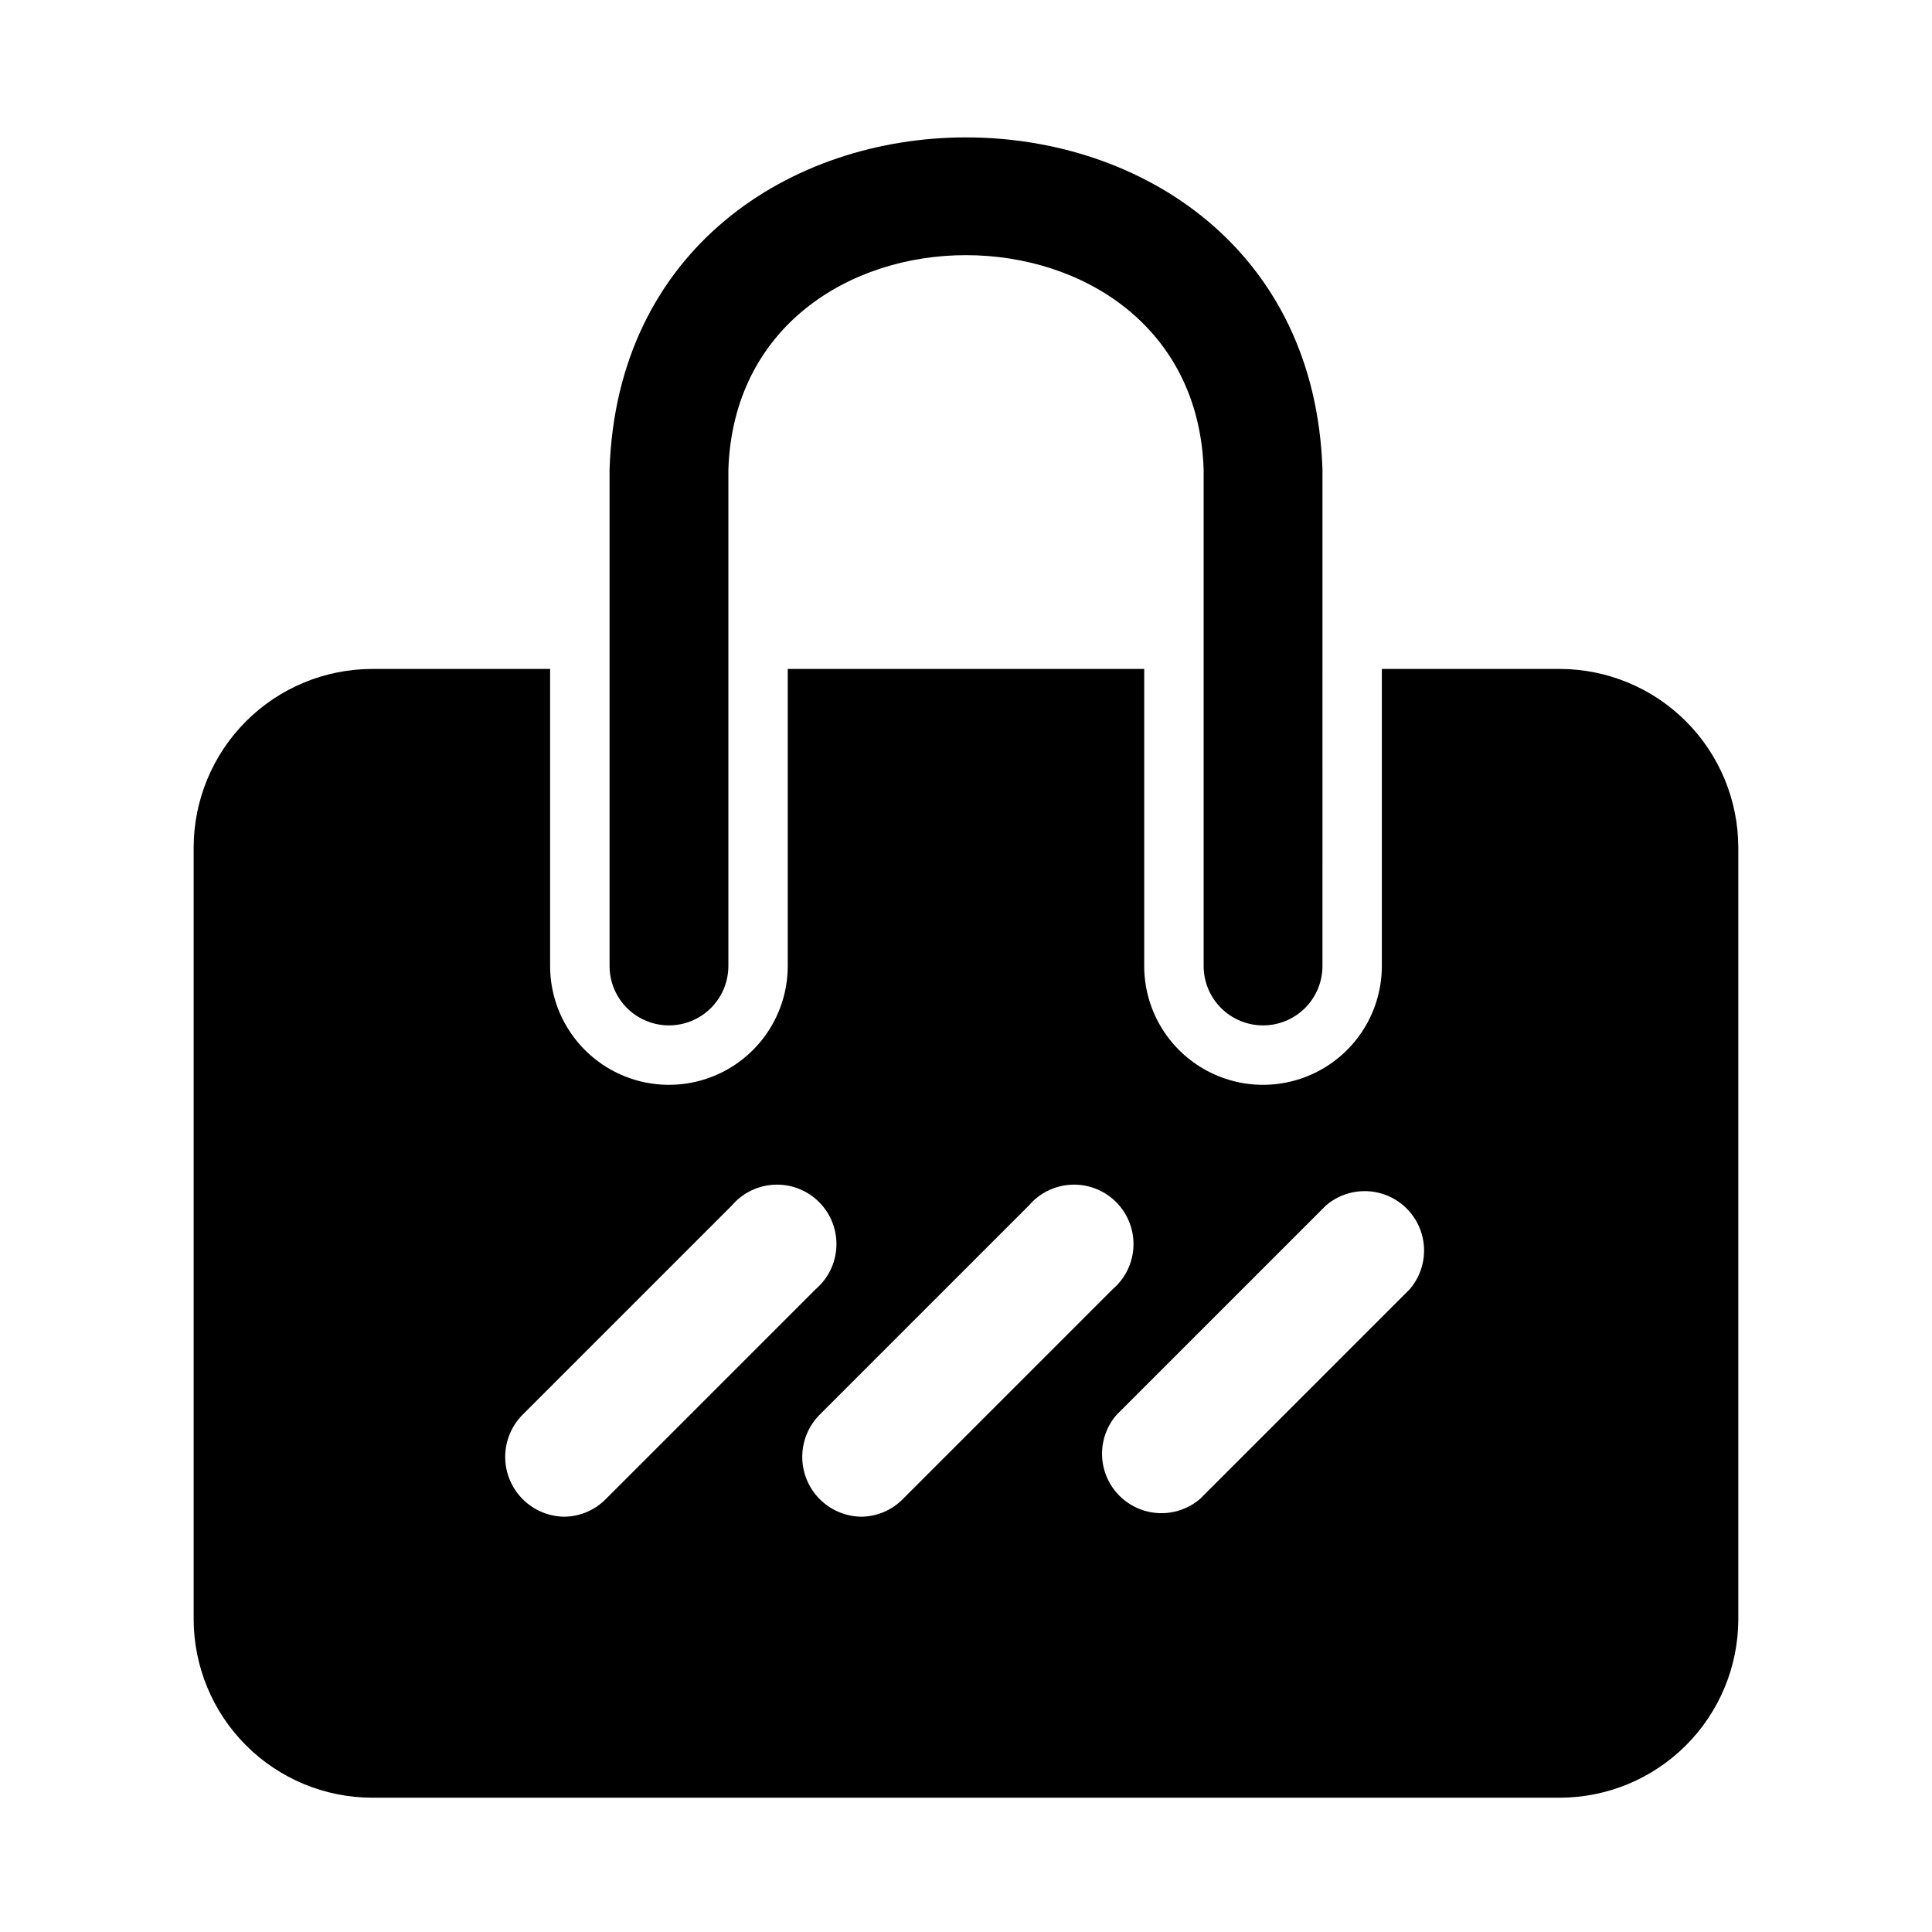 <?xml version="1.0" encoding="UTF-8"?>
<!-- Uploaded to: SVG Repo, www.svgrepo.com, Generator: SVG Repo Mixer Tools -->
<svg fill="#000000" width="800px" height="800px" version="1.1" viewBox="144 144 512 512" xmlns="http://www.w3.org/2000/svg">
 <path d="m478.72 415.74c-4.176 0-8.18-1.66-11.133-4.609-2.953-2.953-4.609-6.957-4.609-11.133v-131.57c-2.519-75.73-123.42-75.762-125.95 0v131.57c0 5.625-3 10.82-7.875 13.633-4.871 2.812-10.871 2.812-15.742 0s-7.871-8.008-7.871-13.633v-131.57c3.856-117.34 185.07-117.37 188.93 0l-0.004 131.57c0 4.176-1.656 8.18-4.609 11.133-2.953 2.949-6.957 4.609-11.133 4.609zm125.95-47.23v204.67c-0.039 12.516-5.027 24.508-13.875 33.355-8.852 8.852-20.844 13.84-33.359 13.875h-314.88c-12.516-0.035-24.508-5.023-33.359-13.875-8.848-8.848-13.836-20.84-13.875-33.355v-204.67c0.039-12.516 5.027-24.508 13.875-33.359 8.852-8.848 20.844-13.836 33.359-13.875h47.23v78.723c0 11.25 6.004 21.645 15.746 27.27 9.742 5.625 21.746 5.625 31.488 0 9.742-5.625 15.742-16.02 15.742-27.27v-78.723h94.465v78.723c0 11.25 6 21.645 15.746 27.27 9.742 5.625 21.742 5.625 31.484 0 9.746-5.625 15.746-16.02 15.746-27.27v-78.723h47.23c12.516 0.039 24.508 5.027 33.359 13.875 8.848 8.852 13.836 20.844 13.875 33.359zm-300.08 172.71 55.578-55.578c3.328-2.852 5.32-6.965 5.488-11.348 0.172-4.383-1.496-8.641-4.598-11.742-3.102-3.102-7.359-4.769-11.742-4.598-4.383 0.168-8.496 2.156-11.348 5.488l-55.578 55.578c-2.894 2.965-4.512 6.949-4.508 11.094 0.008 4.144 1.637 8.121 4.539 11.078 2.902 2.961 6.848 4.664 10.988 4.75 4.211-0.004 8.242-1.707 11.18-4.723zm78.719 0 55.578-55.578c3.332-2.852 5.32-6.965 5.492-11.348 0.168-4.383-1.5-8.641-4.602-11.742-3.102-3.102-7.356-4.769-11.738-4.598-4.383 0.168-8.5 2.156-11.352 5.488l-55.578 55.578c-2.894 2.965-4.512 6.949-4.504 11.094 0.004 4.144 1.633 8.121 4.535 11.078 2.902 2.961 6.848 4.664 10.992 4.75 4.211-0.004 8.238-1.707 11.176-4.723zm112.1-77.777-55.578 55.578h0.004c-3.473 4.055-4.652 9.59-3.141 14.707 1.512 5.117 5.516 9.117 10.633 10.633 5.117 1.512 10.652 0.332 14.707-3.141l55.578-55.578h-0.004c3.473-4.051 4.652-9.586 3.141-14.703-1.512-5.117-5.516-9.121-10.633-10.633-5.117-1.516-10.652-0.332-14.707 3.137z"/>
</svg>